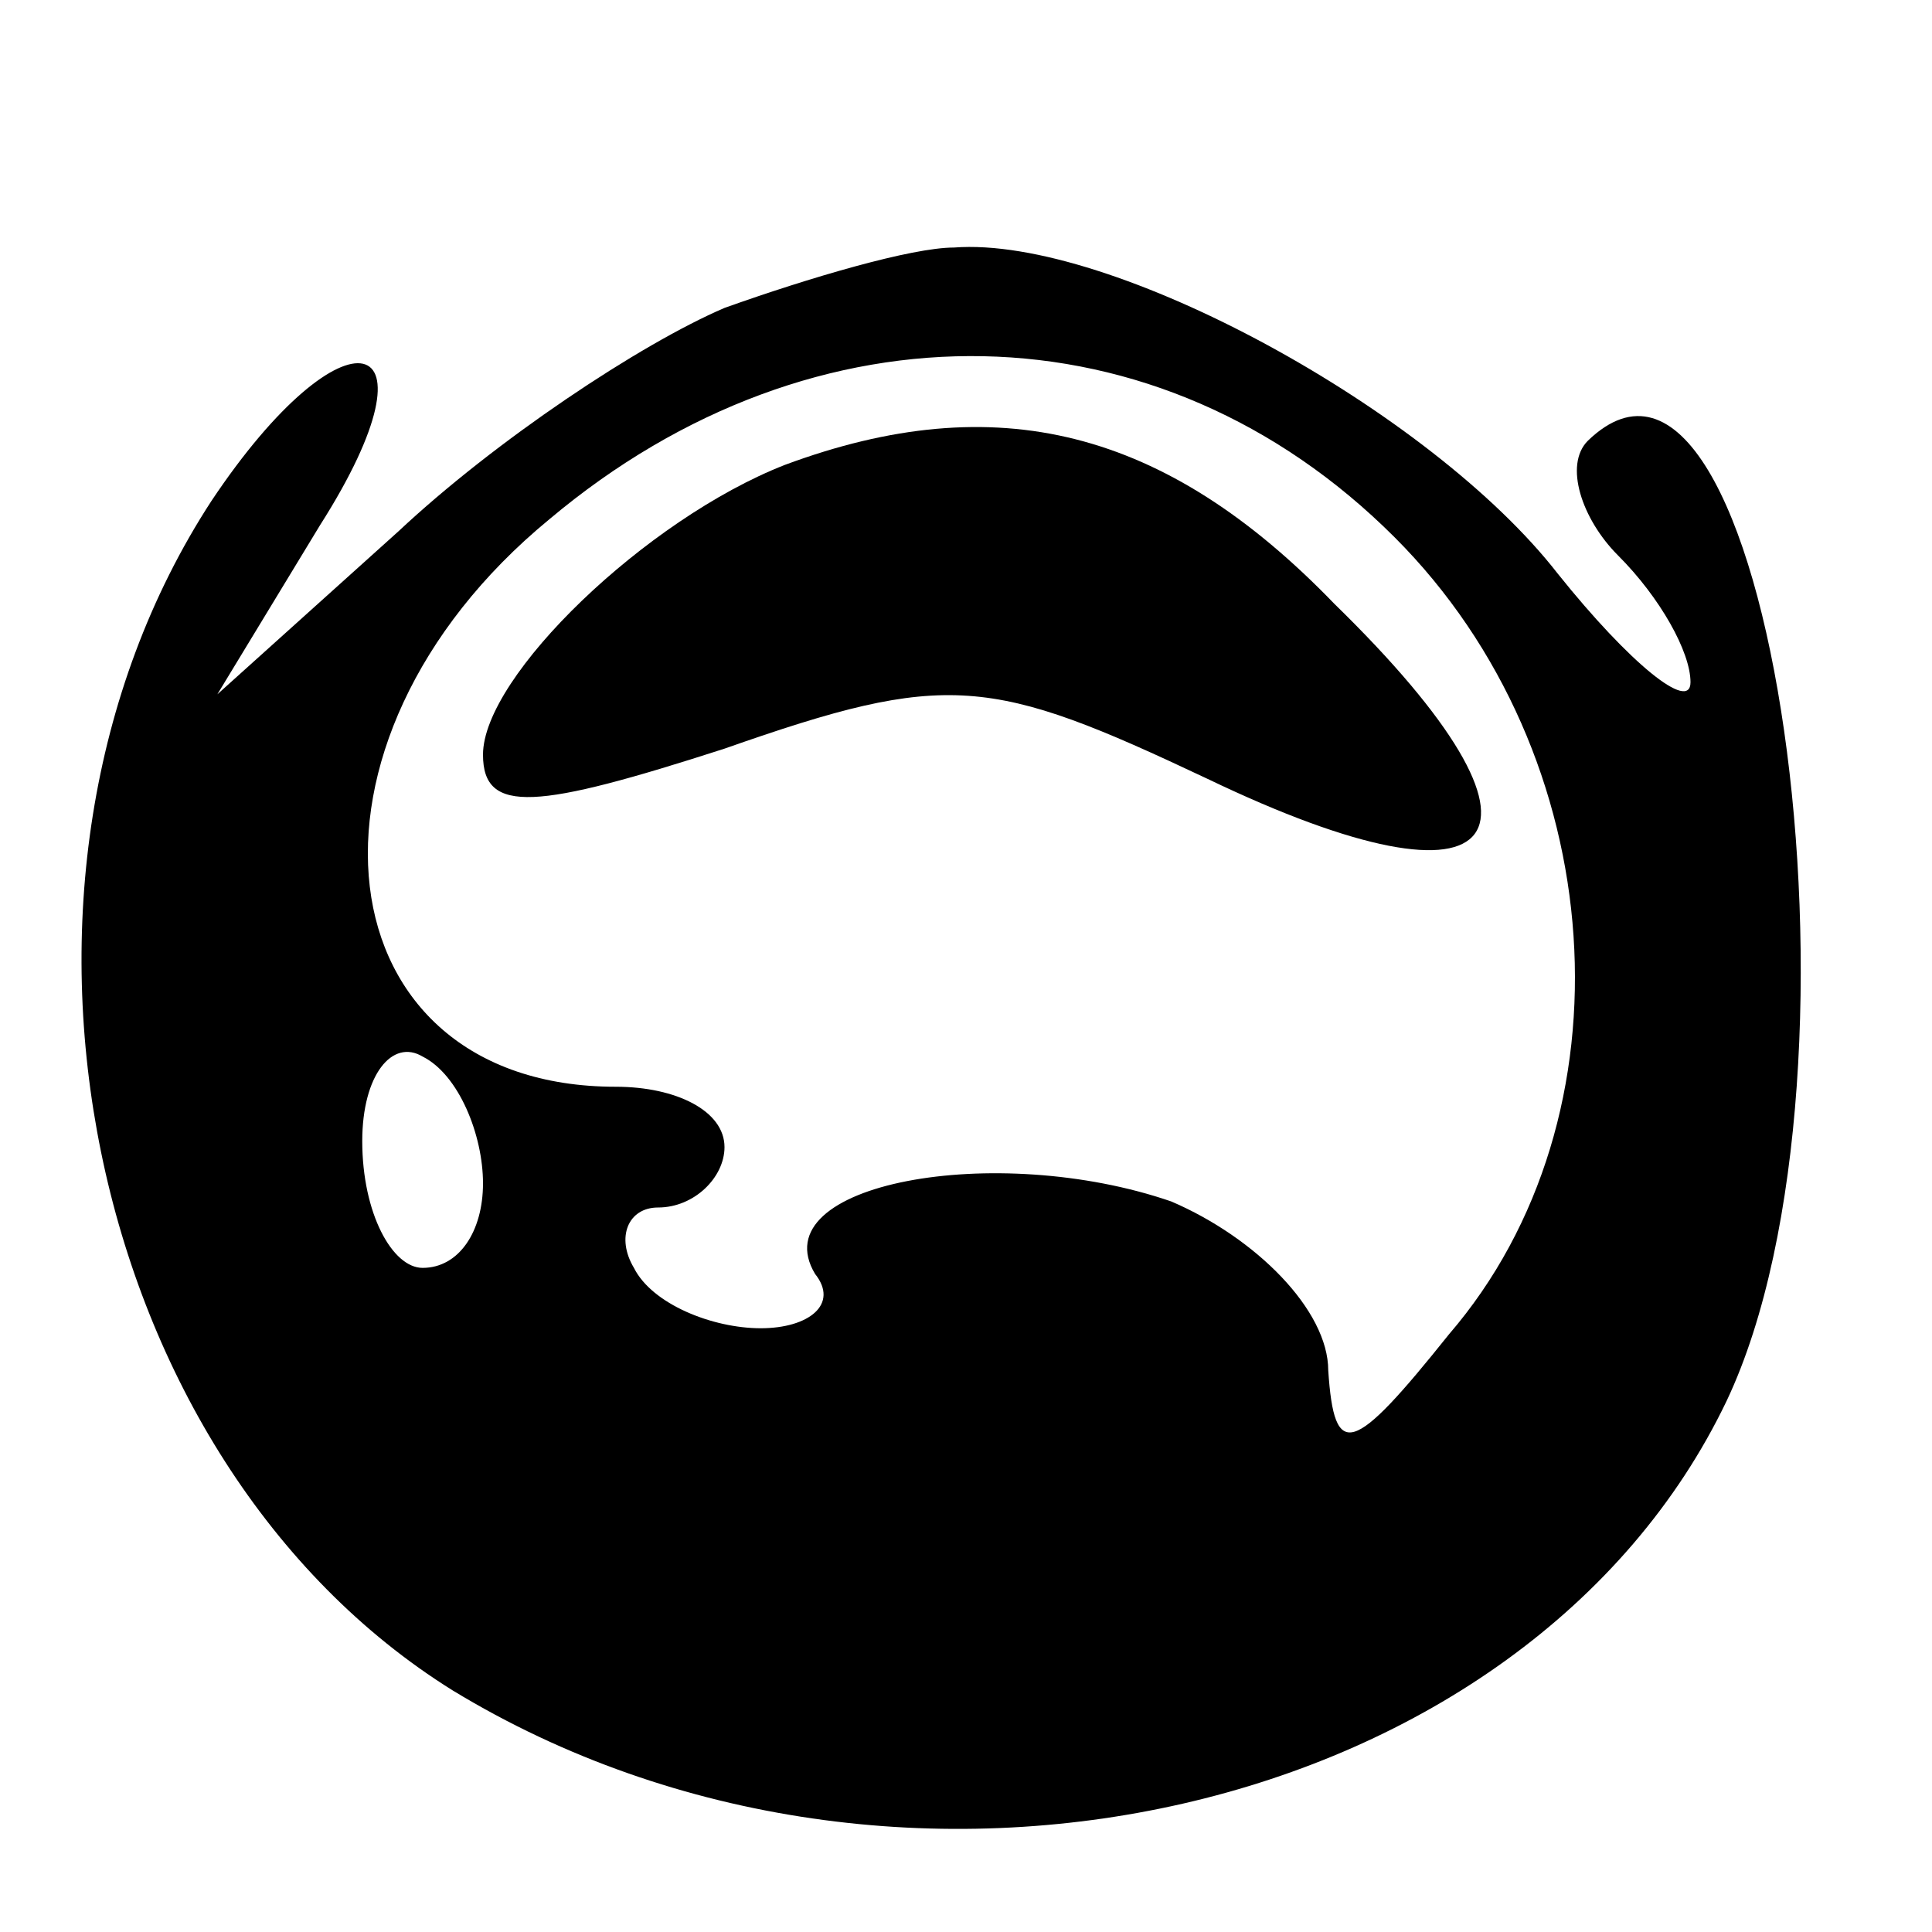 <?xml version="1.0" standalone="no"?>
<!DOCTYPE svg PUBLIC "-//W3C//DTD SVG 20010904//EN"
 "http://www.w3.org/TR/2001/REC-SVG-20010904/DTD/svg10.dtd">
<svg version="1.0" xmlns="http://www.w3.org/2000/svg"
 width="32pt" height="32pt" viewBox="0 0 32 32"
 preserveAspectRatio="xMidYMid meet">

<g transform="translate(0,32) scale(0.1,-0.1)"
fill="#000000" stroke="none">
<path d="M120 269 c-14 -6 -38 -22 -54 -37 l-30 -27 17 28 c21 33 4 37 -18 4
-41 -63 -21 -159 40 -197 74 -45 178 -21 211 48 26 55 7 188 -23 159 -4 -4 -1
-13 5 -19 7 -7 12 -16 12 -21 0 -5 -10 3 -22 18 -21 27 -74 56 -100 54 -7 0
-24 -5 -38 -10z m111 -38 c36 -36 40 -96 9 -132 -16 -20 -19 -21 -20 -6 0 10
-12 22 -26 28 -29 10 -68 3 -59 -12 4 -5 -1 -9 -9 -9 -8 0 -18 4 -21 10 -3 5
-1 10 4 10 6 0 11 5 11 10 0 6 -8 10 -18 10 -49 0 -56 57 -11 94 44 37 101 36
140 -3z m-151 -107 c0 -8 -4 -14 -10 -14 -5 0 -10 9 -10 21 0 11 5 17 10 14 6
-3 10 -13 10 -21z"/>
<path d="M130 243 c-23 -9 -50 -35 -50 -48 0 -10 9 -9 40 1 37 13 44 12 80 -5
50 -24 61 -10 21 29 -28 29 -56 36 -91 23z"/>
</g>
</svg>

